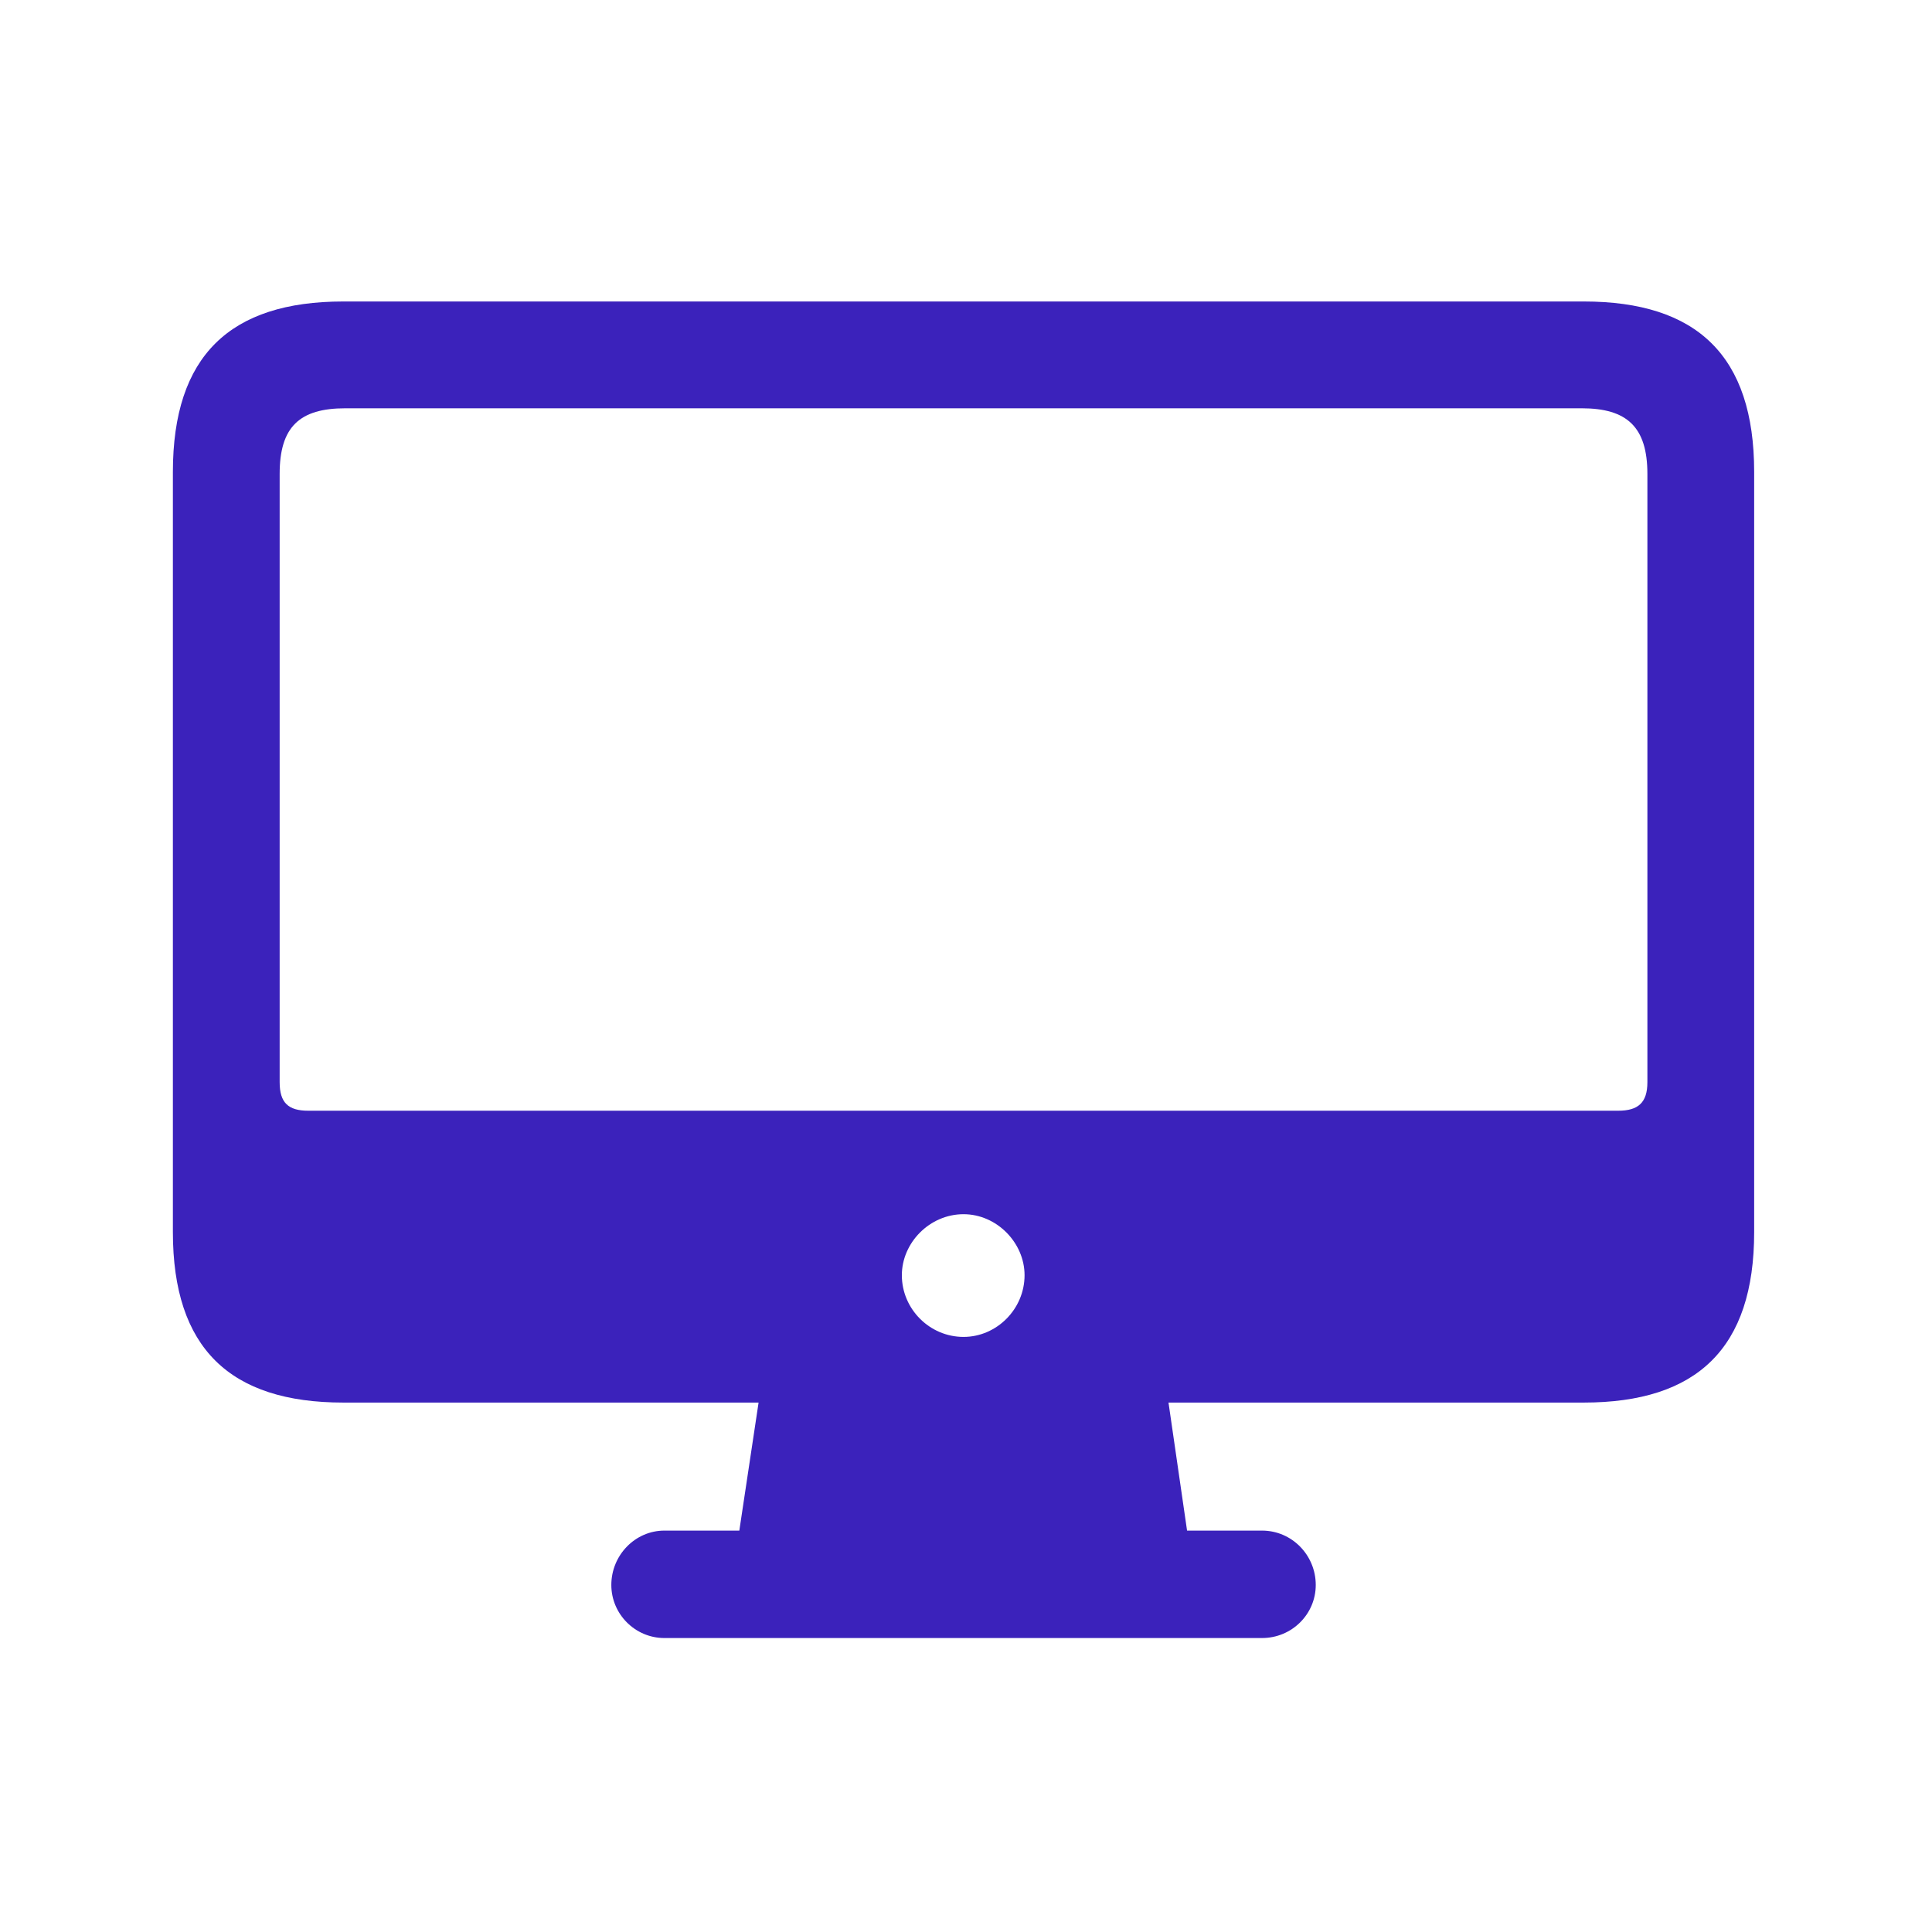 <?xml version="1.0" encoding="UTF-8"?>
<svg width="64px" height="64px" viewBox="0 0 64 64" version="1.1" xmlns="http://www.w3.org/2000/svg" xmlns:xlink="http://www.w3.org/1999/xlink">
    <title>industrySub9</title>
    <g id="Home-Revamp-2021-V3" stroke="none" stroke-width="1" fill="none" fill-rule="evenodd">
        <g id="Desktop-HD" transform="translate(-1590, -7168)">
            <g id="industrySub9" transform="translate(1590, 7168)">
                <rect id="Rectangle" x="0" y="0" width="64" height="64"></rect>
                <path d="M41.806,54.262 C42.795,54.262 43.586,53.471 43.586,52.504 C43.586,51.516 42.795,50.703 41.806,50.703 L39.323,50.703 L38.708,46.462 L52.462,46.462 C56.22,46.462 58.109,44.66 58.109,40.815 L58.109,15.634 C58.109,11.789 56.22,9.987 52.462,9.987 L11.374,9.987 C7.616,9.987 5.727,11.789 5.727,15.634 L5.727,40.815 C5.727,44.66 7.616,46.462 11.374,46.462 L25.129,46.462 L24.491,50.703 L22.008,50.703 C21.042,50.703 20.251,51.516 20.251,52.504 C20.251,53.471 21.042,54.262 22.008,54.262 L41.806,54.262 Z M53.605,36.794 L10.209,36.794 C9.55,36.794 9.264,36.53 9.264,35.849 L9.264,15.7 C9.264,14.14 9.923,13.525 11.44,13.525 L52.397,13.525 C53.891,13.525 54.572,14.14 54.572,15.7 L54.572,35.849 C54.572,36.53 54.264,36.794 53.605,36.794 Z M31.918,44.287 C30.797,44.287 29.875,43.364 29.875,42.243 C29.875,41.167 30.797,40.222 31.918,40.222 C33.017,40.222 33.94,41.167 33.94,42.243 C33.94,43.364 33.017,44.287 31.918,44.287 Z" id="􀙗" fill="#3B22BB" fill-rule="nonzero"></path>
            </g>
        </g>
    </g>
</svg>